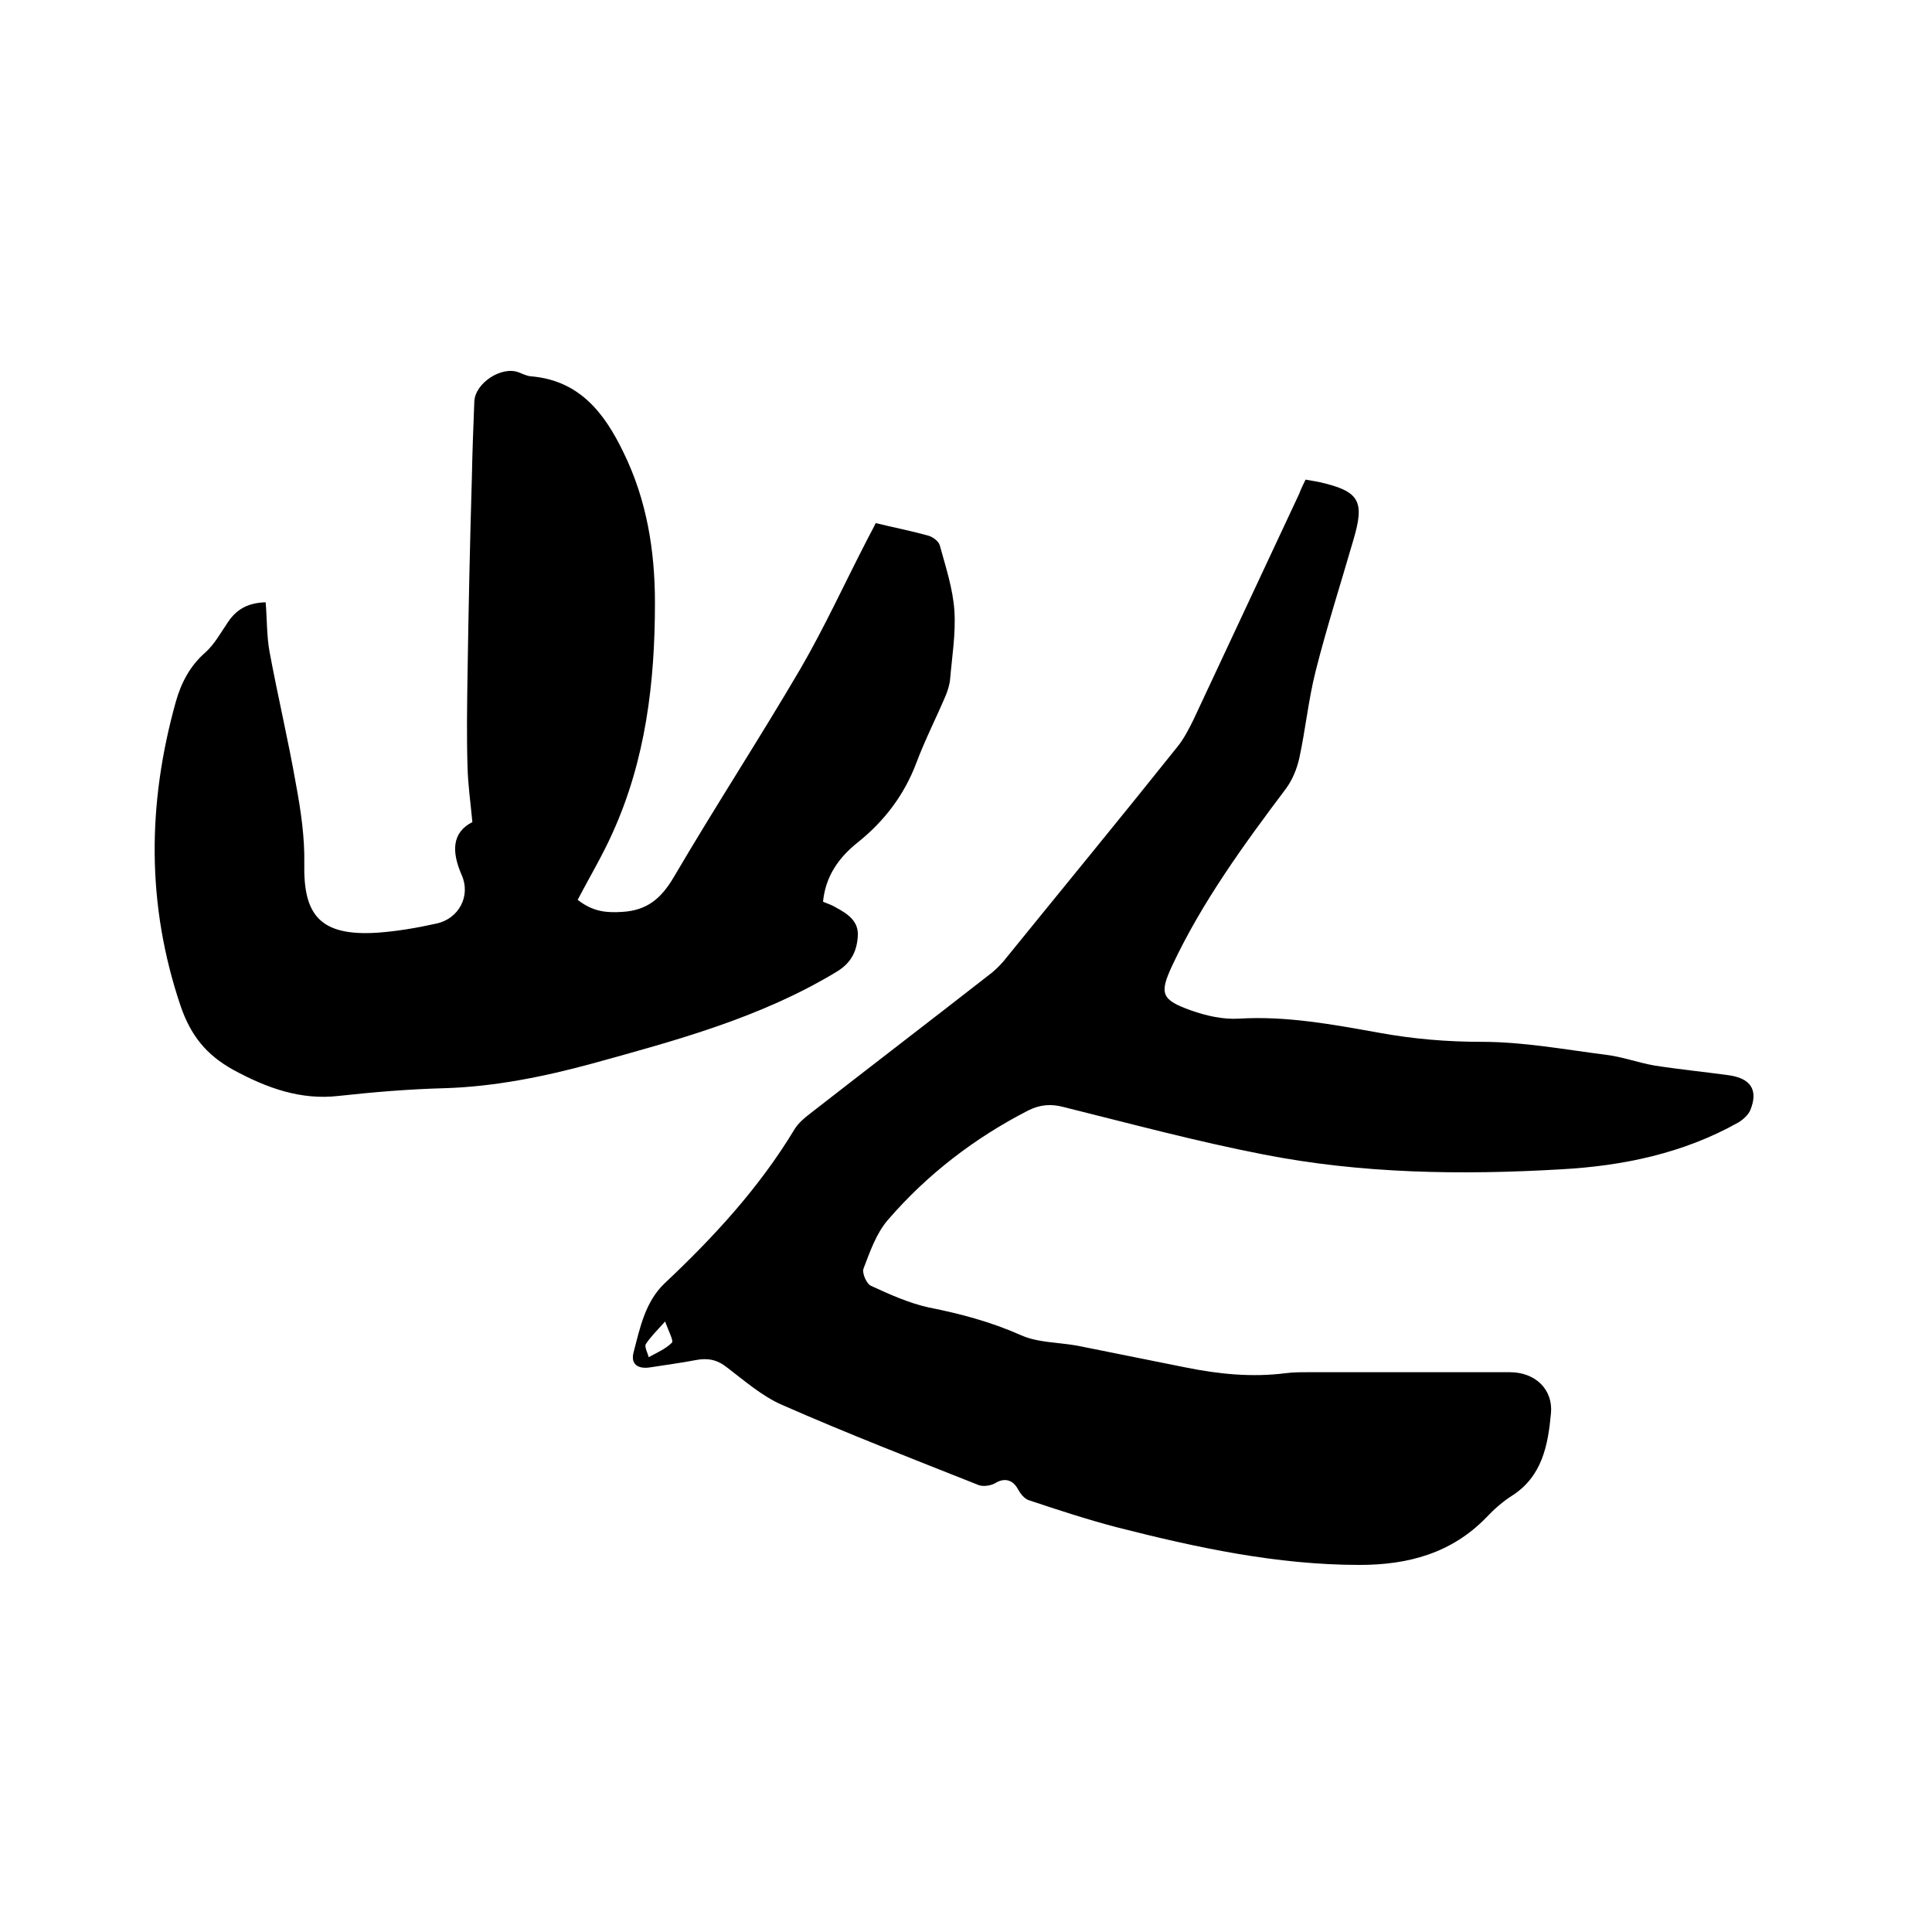 <svg enable-background="new 0 0 400 400" viewBox="0 0 400 400" xmlns="http://www.w3.org/2000/svg"><path d="m270.3 99.3c1 .2 1.9.3 2.8.5 8.4 1.9 9.5 3.9 7.1 12-2.6 9-5.5 18-7.8 27.1-1.5 5.9-2.1 12.1-3.4 18.1-.5 2.2-1.4 4.4-2.7 6.2-8.8 11.7-17.4 23.5-23.6 36.7-2.7 5.8-2.3 7.1 3.9 9.3 3.1 1.1 6.6 1.9 9.9 1.7 9.8-.6 19.4 1.2 28.9 2.9 7.1 1.3 14.1 1.9 21.4 1.9 8.6 0 17.2 1.6 25.8 2.7 3.3.4 6.5 1.6 9.9 2.2 5.1.8 10.2 1.3 15.3 2 4.6.6 6.3 3 4.6 7.2-.4 1-1.5 2-2.5 2.6-11.4 6.4-23.9 9-36.8 9.7-20.6 1.2-41.3.9-61.6-3.1-13.9-2.7-27.6-6.4-41.3-9.8-2.6-.7-4.9-.5-7.3.7-11.1 5.7-20.9 13.2-29.1 22.7-2.4 2.8-3.7 6.6-5 10-.4.9.6 3.2 1.5 3.6 3.9 1.8 7.9 3.6 12 4.5 6.6 1.3 12.9 3 19 5.7 3.5 1.6 7.8 1.5 11.7 2.2 7.5 1.5 14.9 3 22.4 4.5 6.9 1.4 13.8 2.1 20.8 1.2 1.6-.2 3.2-.2 4.8-.2h41.6c5.2 0 9 3.5 8.5 8.6-.6 6.5-1.8 13-8.1 17-1.9 1.2-3.7 2.8-5.3 4.5-7.2 7.4-16.2 9.8-26.2 9.8-17.2 0-33.8-3.6-50.3-7.8-6.1-1.6-12.2-3.6-18.2-5.6-.9-.3-1.7-1.3-2.2-2.2-1.1-2.1-2.9-2.5-4.8-1.3-.9.5-2.4.7-3.3.4-13.6-5.4-27.3-10.7-40.7-16.6-4.2-1.8-7.8-5-11.5-7.8-2-1.6-4-2-6.5-1.5-3.1.6-6.3 1-9.4 1.5-2.6.4-4.1-.7-3.4-3.2 1.3-5 2.4-10.4 6.4-14.2 10.2-9.6 19.6-19.8 26.9-31.9.8-1.3 2.1-2.4 3.3-3.3 12.3-9.6 24.6-19 36.9-28.6 1.1-.8 2.1-1.8 3-2.8 12-14.8 24.1-29.5 36-44.4 1.4-1.7 2.4-3.7 3.4-5.7 7.3-15.6 14.6-31.2 21.9-46.8.3-.9.8-1.8 1.3-2.9zm-132.6 174.3c-1.9 2.1-3.1 3.3-4 4.7-.3.6.4 1.8.6 2.7 1.6-.9 3.5-1.7 4.8-3 .4-.4-.6-2.2-1.4-4.4z"/><path d="m181.3 108.3c3.7.9 7.3 1.6 10.9 2.6 1 .3 2.2 1.2 2.4 2.1 1.2 4.4 2.7 8.9 3 13.5.3 4.7-.5 9.5-.9 14.2-.1 1.1-.5 2.3-.9 3.3-2 4.7-4.3 9.2-6.1 14-2.5 6.6-6.6 12-12.1 16.4-3.9 3.1-6.7 7-7.2 12.3 1 .4 1.9.7 2.7 1.2 2.4 1.3 4.7 2.8 4.5 5.9-.2 3.2-1.4 5.6-4.4 7.4-15.7 9.5-33.2 14.2-50.6 19-9.9 2.7-20.3 4.8-30.6 5.1-7.4.2-14.6.8-21.9 1.6-7.8.9-14.8-1.6-21.8-5.4-5.6-3.1-8.8-7.1-10.9-13.2-7.1-21-6.9-41.9-1-63 1.1-3.9 2.9-7.4 6.1-10.2 1.9-1.7 3.2-4.1 4.7-6.3 1.8-2.7 4.2-4 7.8-4.1.3 3.5.2 6.9.8 10.2 1.7 9.2 3.9 18.4 5.5 27.6 1 5.4 1.8 10.9 1.7 16.3-.2 10.5 3.1 15.1 15.2 14.3 4.1-.3 8.2-1 12.2-1.9 4.6-1 7.1-5.7 5.2-10-2.1-4.8-2.1-8.8 2.2-11-.4-4.2-.9-7.7-1-11.3-.2-6.4-.1-12.9 0-19.3.2-13.6.5-27.3.9-40.9.1-5.2.3-10.4.5-15.5.1-3.9 5.7-7.5 9.2-6.1.8.3 1.6.7 2.4.8 10.1.8 15.3 7.5 19.3 15.8 4.8 9.8 6.5 20.3 6.5 31.1 0 16.4-1.9 32.5-8.8 47.7-2.1 4.7-4.8 9.2-7.2 13.8 3.2 2.5 6 2.7 9.2 2.5 5.2-.3 8.1-2.8 10.7-7.2 8.5-14.5 17.7-28.6 26.2-43.1 5-8.6 9.2-17.8 13.8-26.7.7-1.4 1.3-2.4 1.8-3.5z"/></svg>